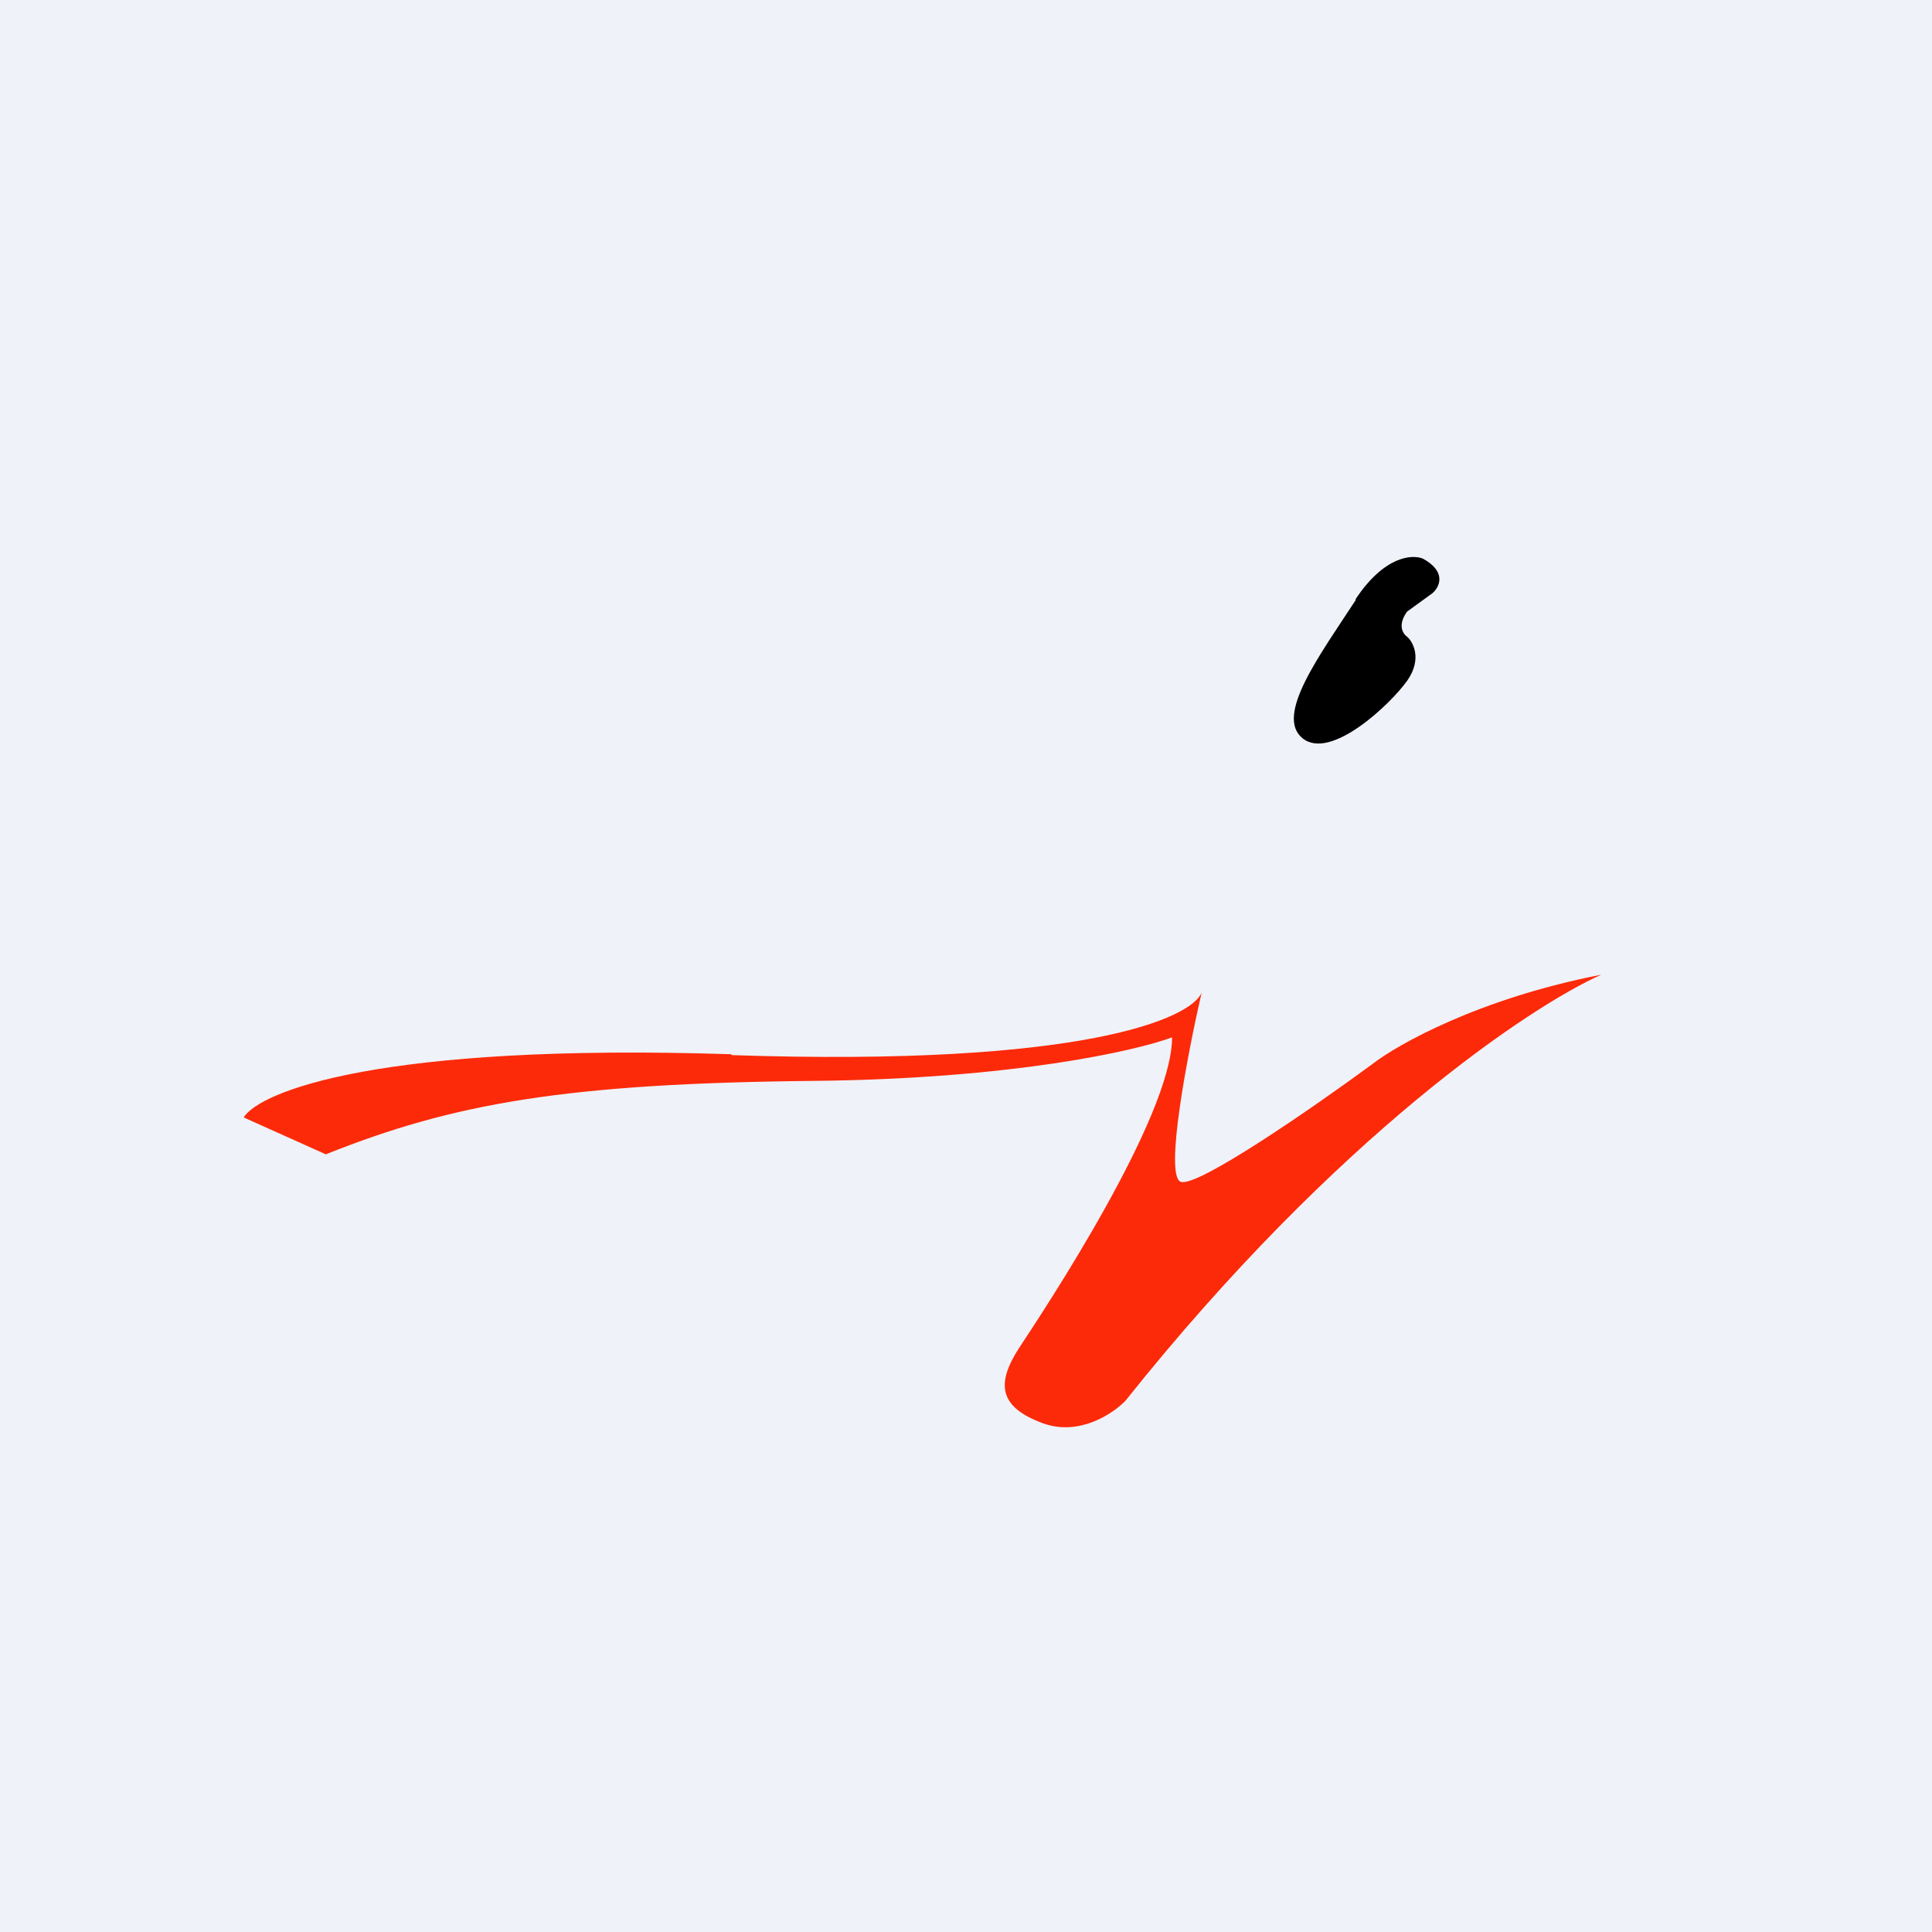 <?xml version="1.0" encoding="UTF-8"?>
<!-- generated by Finnhub -->
<svg viewBox="0 0 55.5 55.5" xmlns="http://www.w3.org/2000/svg">
<path d="M 0,0 H 55.5 V 55.5 H 0 Z" fill="rgb(239, 242, 248)"/>
<path d="M 21.01,30.285 C 10.9,29.96 7.46,31.36 7,32.1 L 9.36,33.16 C 13.03,31.69 16.29,31.12 23.4,31.05 C 29.09,30.99 32.62,30.19 33.67,29.8 C 33.67,32.09 29.97,37.67 29.29,38.7 C 28.61,39.74 28.68,40.42 29.97,40.89 C 31.01,41.26 31.97,40.61 32.33,40.24 C 38.42,32.6 43.98,28.9 46,28 C 42.5,28.68 40.15,30 39.42,30.57 C 37.79,31.77 34.4,34.12 33.92,33.95 C 33.44,33.78 34.12,30.25 34.52,28.51 C 34.23,29.25 31.13,30.65 21.02,30.31 Z" fill="rgb(252, 42, 9)"/>
<path d="M 38.94,17.215 C 39.77,15.96 40.58,15.92 40.88,16.05 C 41.57,16.43 41.35,16.87 41.15,17.04 L 40.42,17.57 C 40.17,17.92 40.26,18.17 40.42,18.29 C 40.57,18.41 40.88,18.91 40.42,19.56 C 39.95,20.22 38.23,21.86 37.42,21.21 C 36.61,20.56 37.92,18.81 38.95,17.23 Z"/>
</svg>
